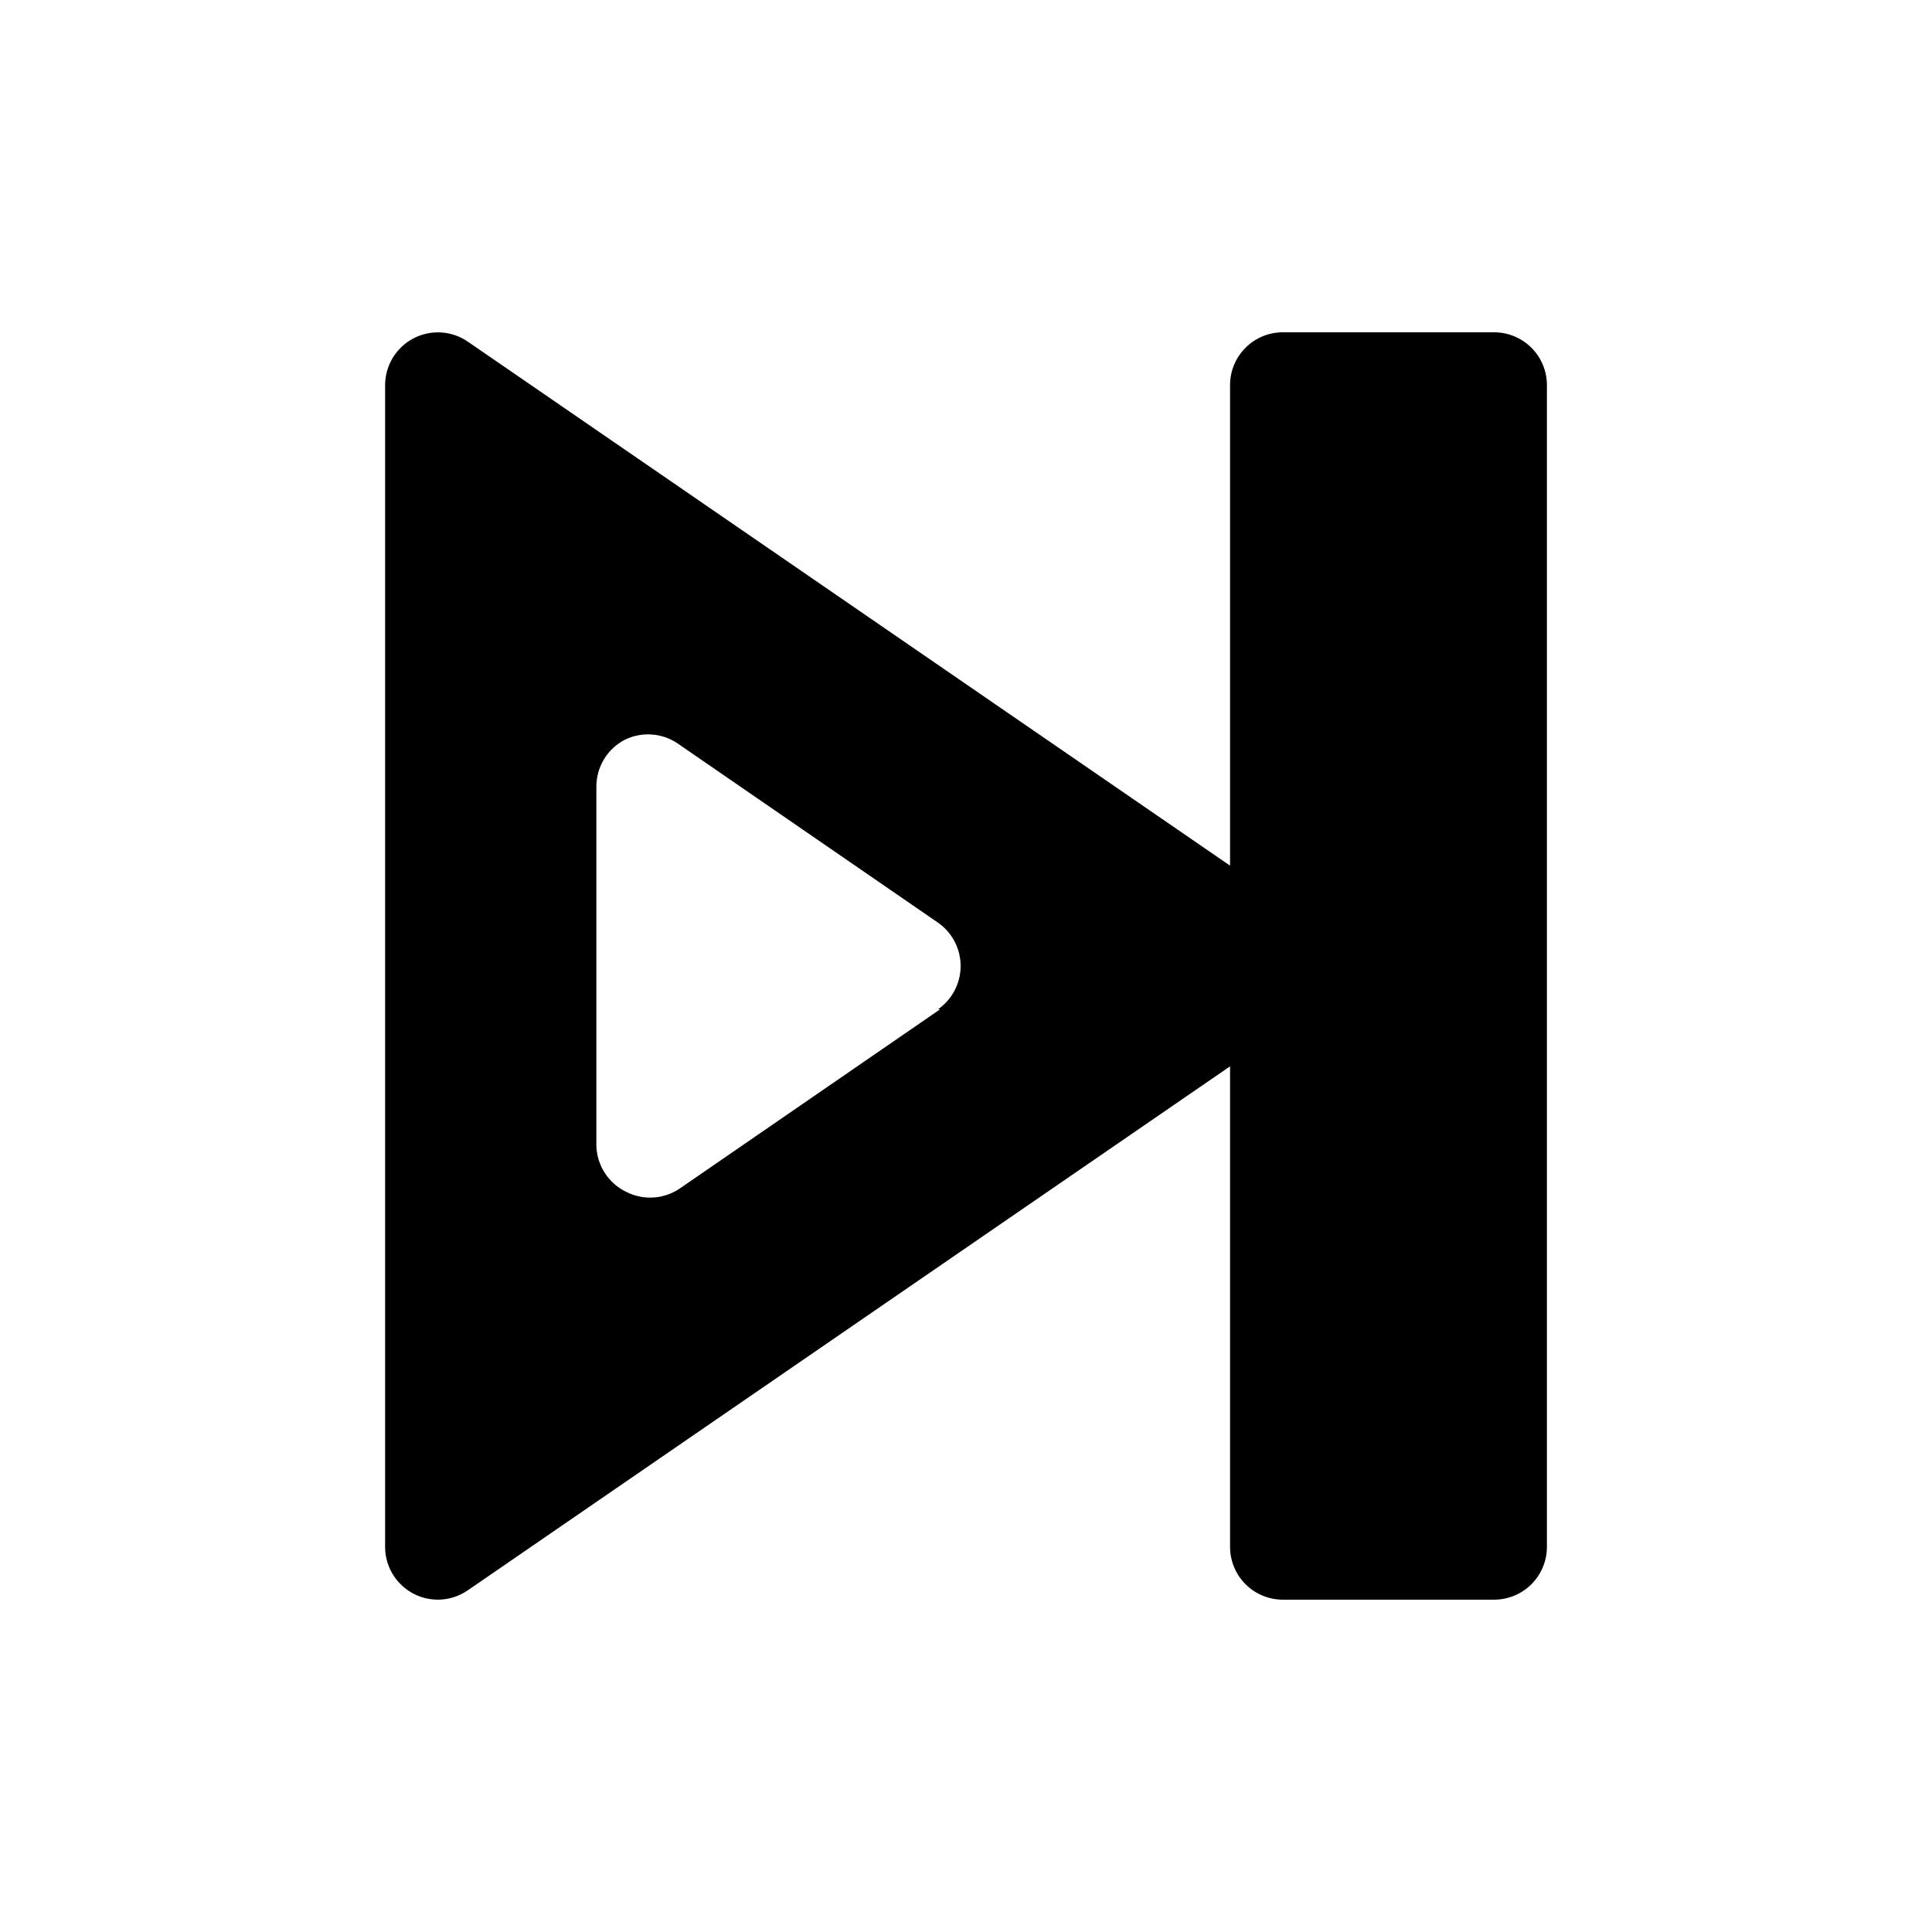 <?xml version="1.0" encoding="UTF-8"?>
<!-- Uploaded to: ICON Repo, www.svgrepo.com, Generator: ICON Repo Mixer Tools -->
<svg fill="#000000" width="800px" height="800px" version="1.1" viewBox="144 144 512 512" xmlns="http://www.w3.org/2000/svg">
 <path d="m539.95 232.06h-55.98c-7.727 0-13.992 6.266-13.992 13.996v127.35l-201.95-138.83c-4.273-2.969-9.844-3.316-14.453-0.906-4.613 2.41-7.508 7.176-7.516 12.383v307.88c0 3.711 1.473 7.269 4.098 9.895s6.184 4.098 9.895 4.098c2.856-0.004 5.637-0.883 7.977-2.519l201.95-138.82v127.35c0 3.711 1.473 7.269 4.098 9.895s6.184 4.098 9.895 4.098h55.98c3.711 0 7.273-1.473 9.895-4.098 2.625-2.625 4.102-6.184 4.102-9.895v-307.88c0-3.715-1.477-7.273-4.102-9.898-2.621-2.625-6.184-4.098-9.895-4.098zm-146.8 179.41-69.133 47.582c-4.18 2.766-9.516 3.086-13.996 0.84-4.769-2.269-7.856-7.031-7.977-12.312v-95.164c0.016-5.16 2.863-9.891 7.418-12.316 4.477-2.246 9.816-1.926 13.996 0.84l69.133 47.582c3.75 2.617 5.984 6.902 5.984 11.477 0 4.57-2.234 8.855-5.984 11.473z"/>
</svg>